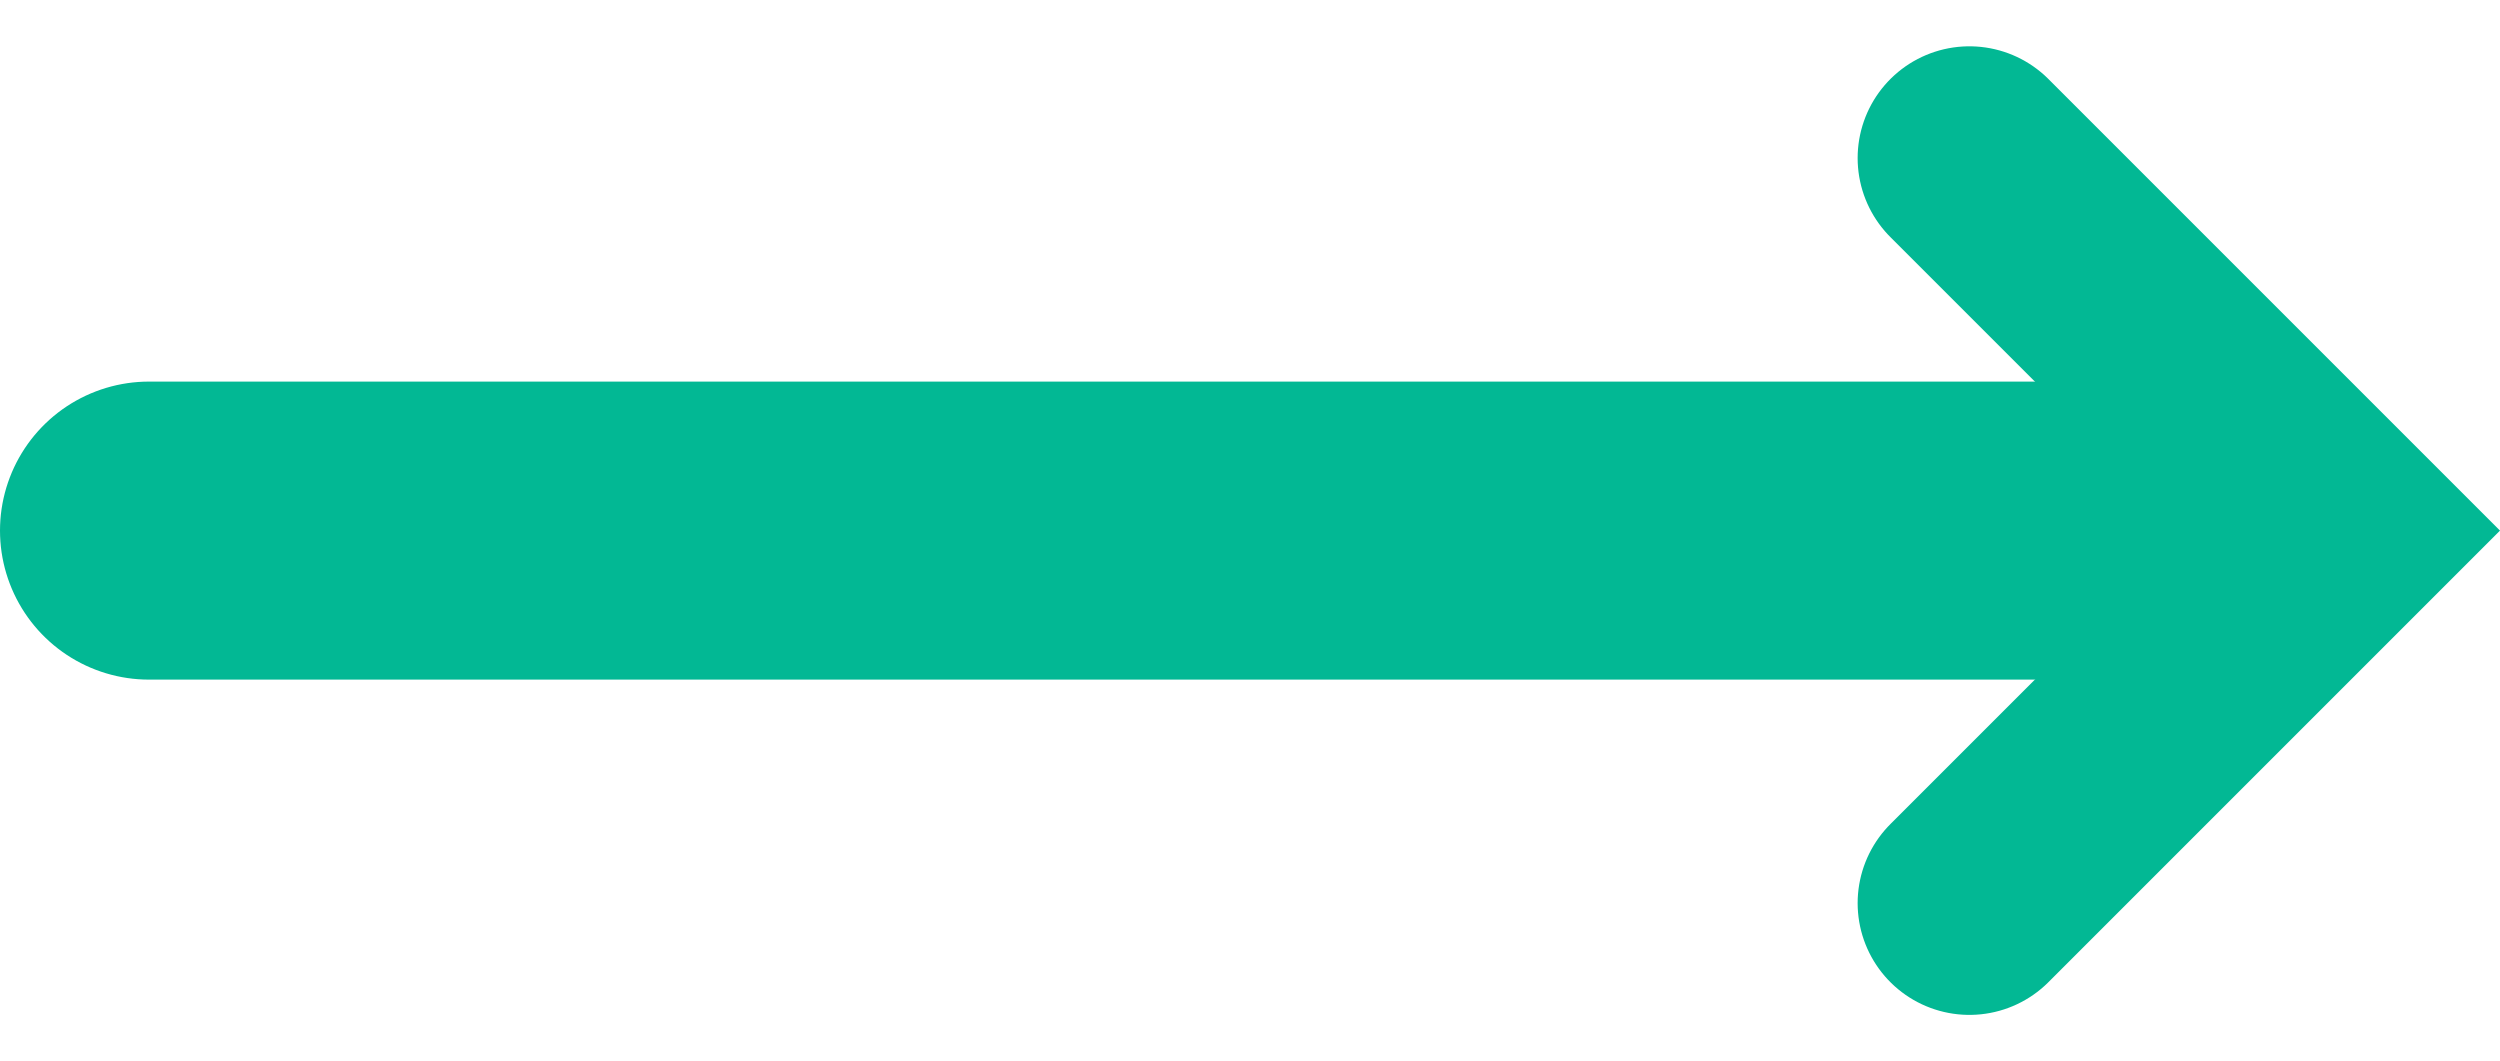 <?xml version="1.0" encoding="UTF-8"?> <svg xmlns="http://www.w3.org/2000/svg" width="67.108" height="28.485" viewBox="0 0 67.108 28.485"><g id="Arrow_Schema_Linea" transform="translate(62.865 24.243) rotate(180)"><path id="Curva" d="M50.936,0H0" transform="translate(7.929 10)" fill="none" stroke="#02b894" stroke-linecap="round" stroke-width="8"></path><path id="Punta" d="M10,0,0,10,10,20" transform="translate(0 0)" fill="none" stroke="#02b894" stroke-linecap="round" stroke-width="6"></path></g></svg> 